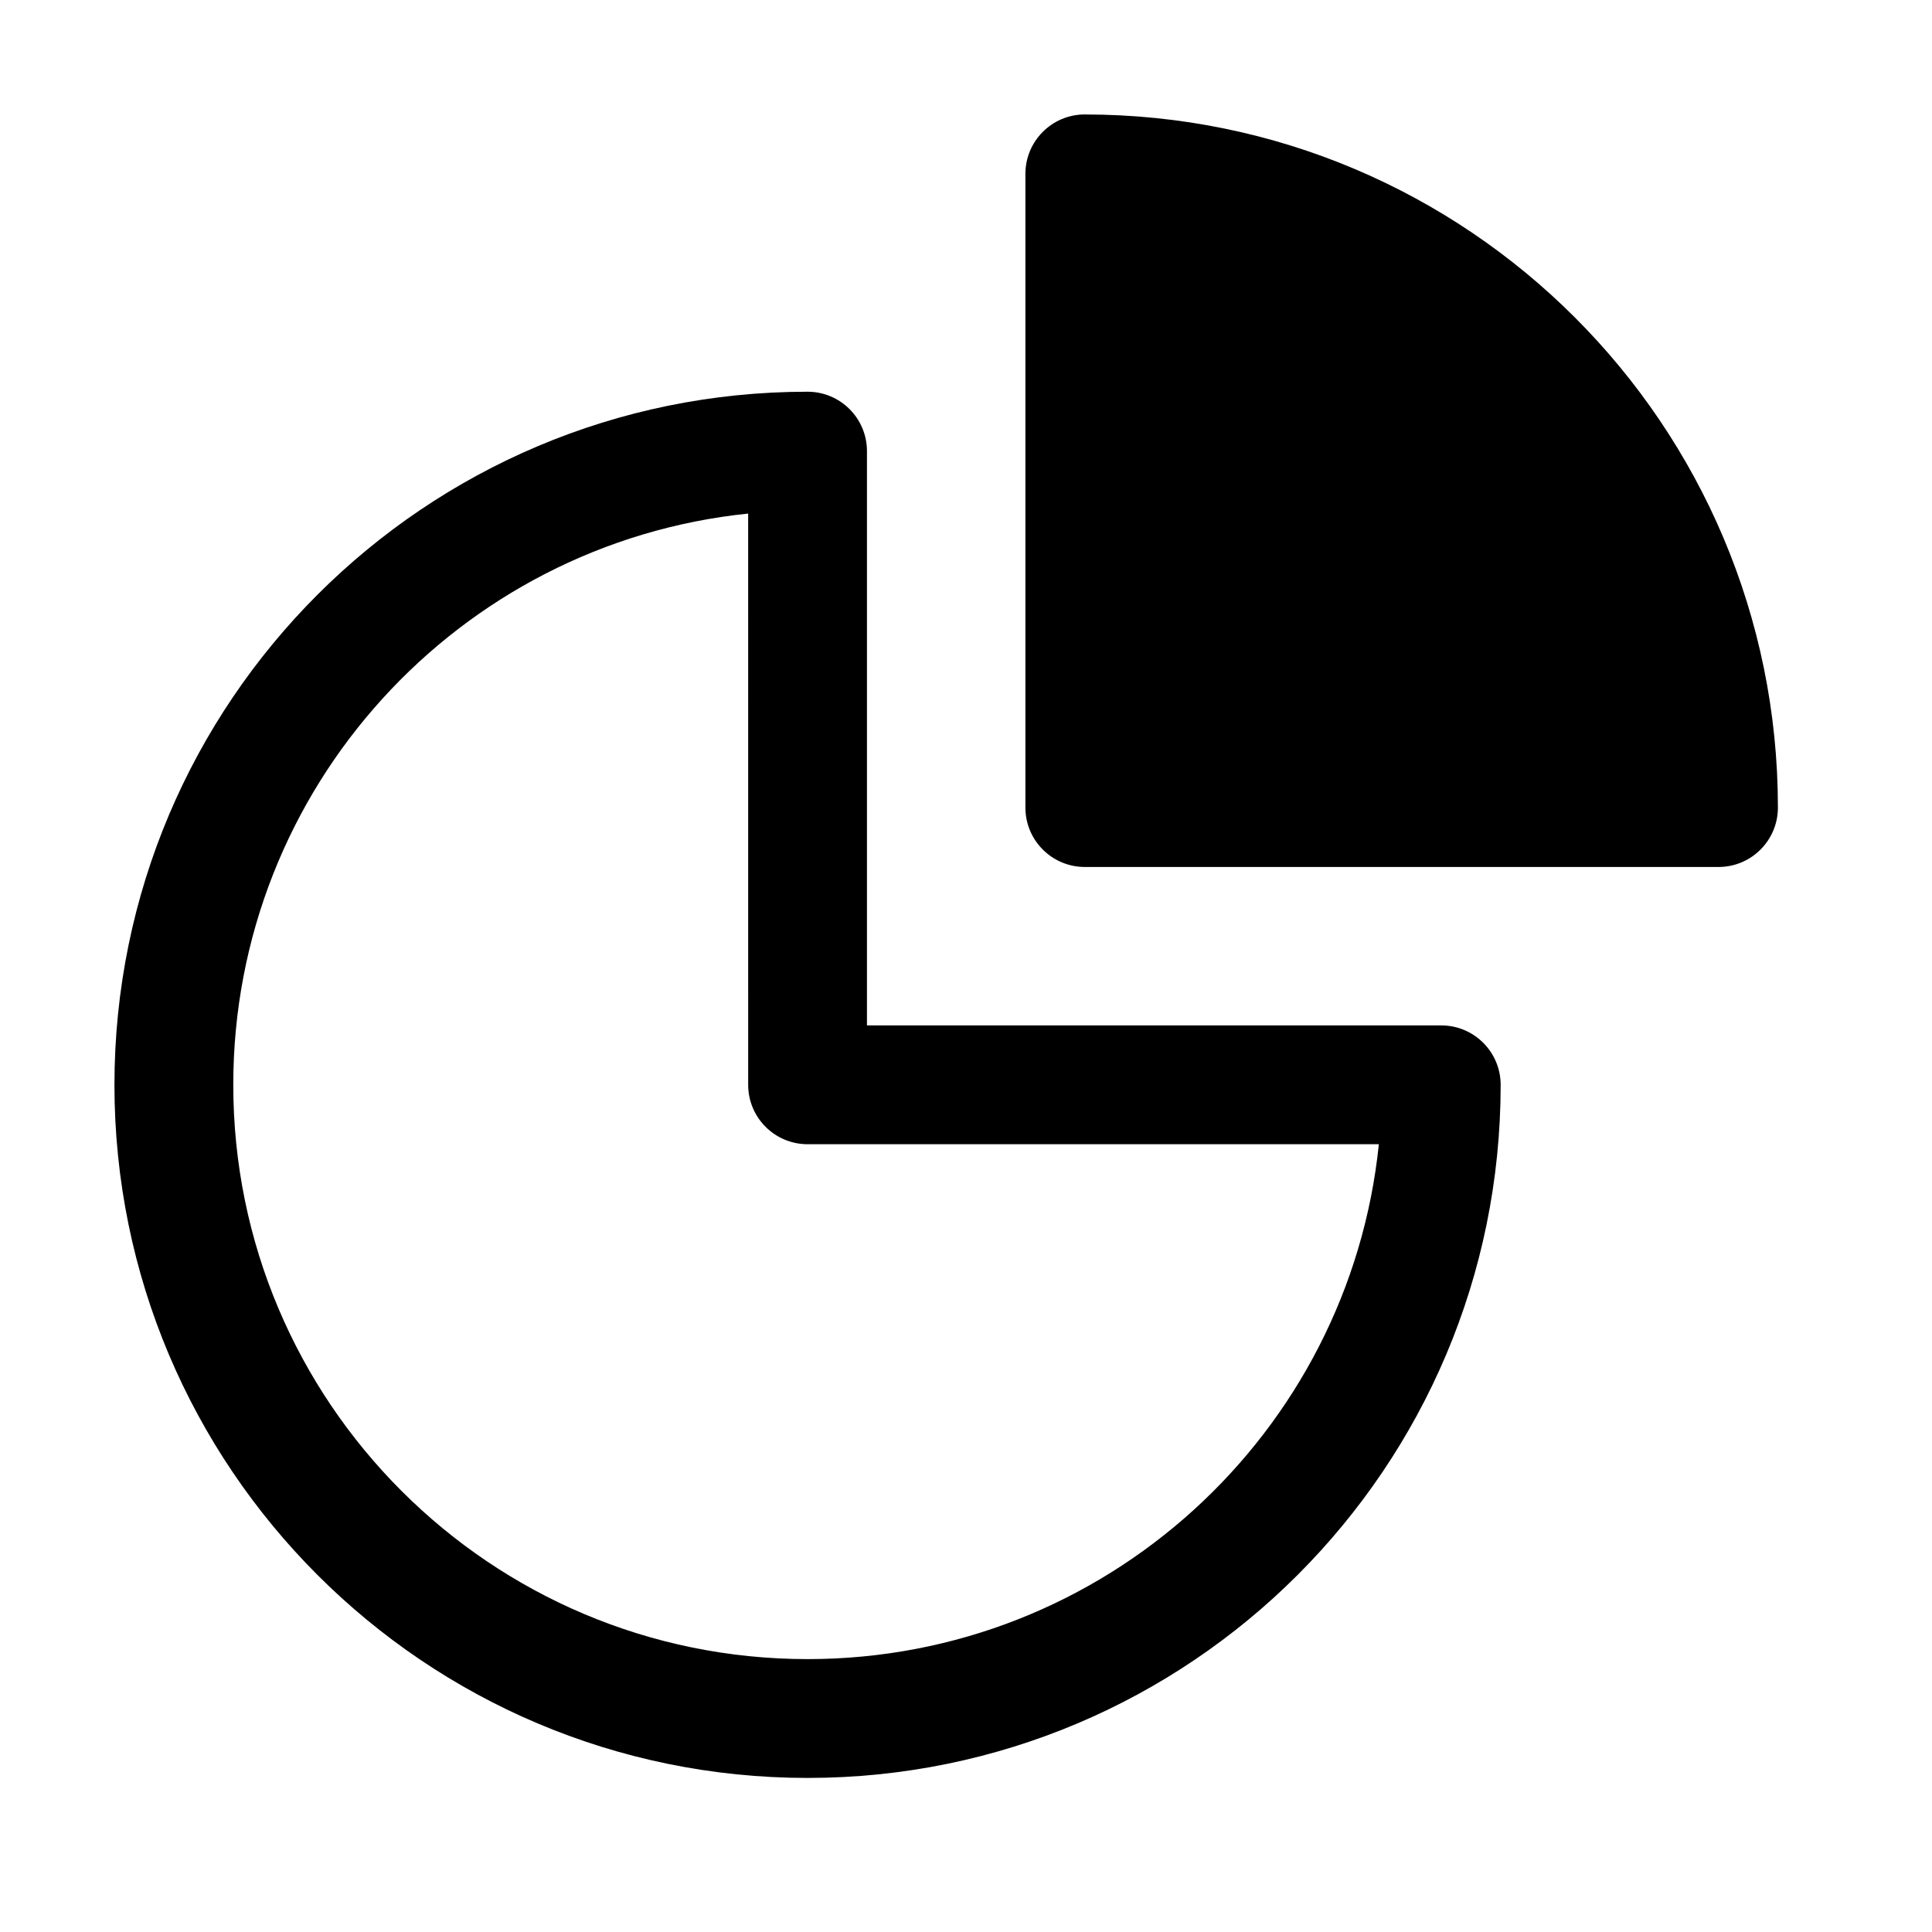 <?xml version="1.0" encoding="UTF-8"?>
<!-- Uploaded to: ICON Repo, www.svgrepo.com, Generator: ICON Repo Mixer Tools -->
<svg fill="#000000" width="800px" height="800px" version="1.1" viewBox="144 144 512 512" xmlns="http://www.w3.org/2000/svg">
 <g fill-rule="evenodd">
  <path d="m342.27 280.1c-76.656 7.879-136.45 72.652-136.45 151.39 0 84.051 68.141 152.19 152.2 152.19 78.734 0 143.51-59.793 151.39-136.45h-151.39c-8.695 0-15.746-7.051-15.746-15.742zm-167.94 151.39c0-101.45 82.238-183.68 183.68-183.68 8.695 0 15.742 7.051 15.742 15.746v152.19h152.19c8.695 0 15.746 7.051 15.746 15.746 0 101.44-82.238 183.68-183.68 183.68-101.45 0-183.68-82.238-183.68-183.68z"/>
  <path d="m431.49 174.33c-8.695 0-15.746 7.051-15.746 15.746v167.94c0 8.695 7.051 15.742 15.746 15.742h167.93c8.695 0 15.746-7.047 15.746-15.742 0-101.45-82.238-183.68-183.68-183.68z"/>
 </g>
</svg>